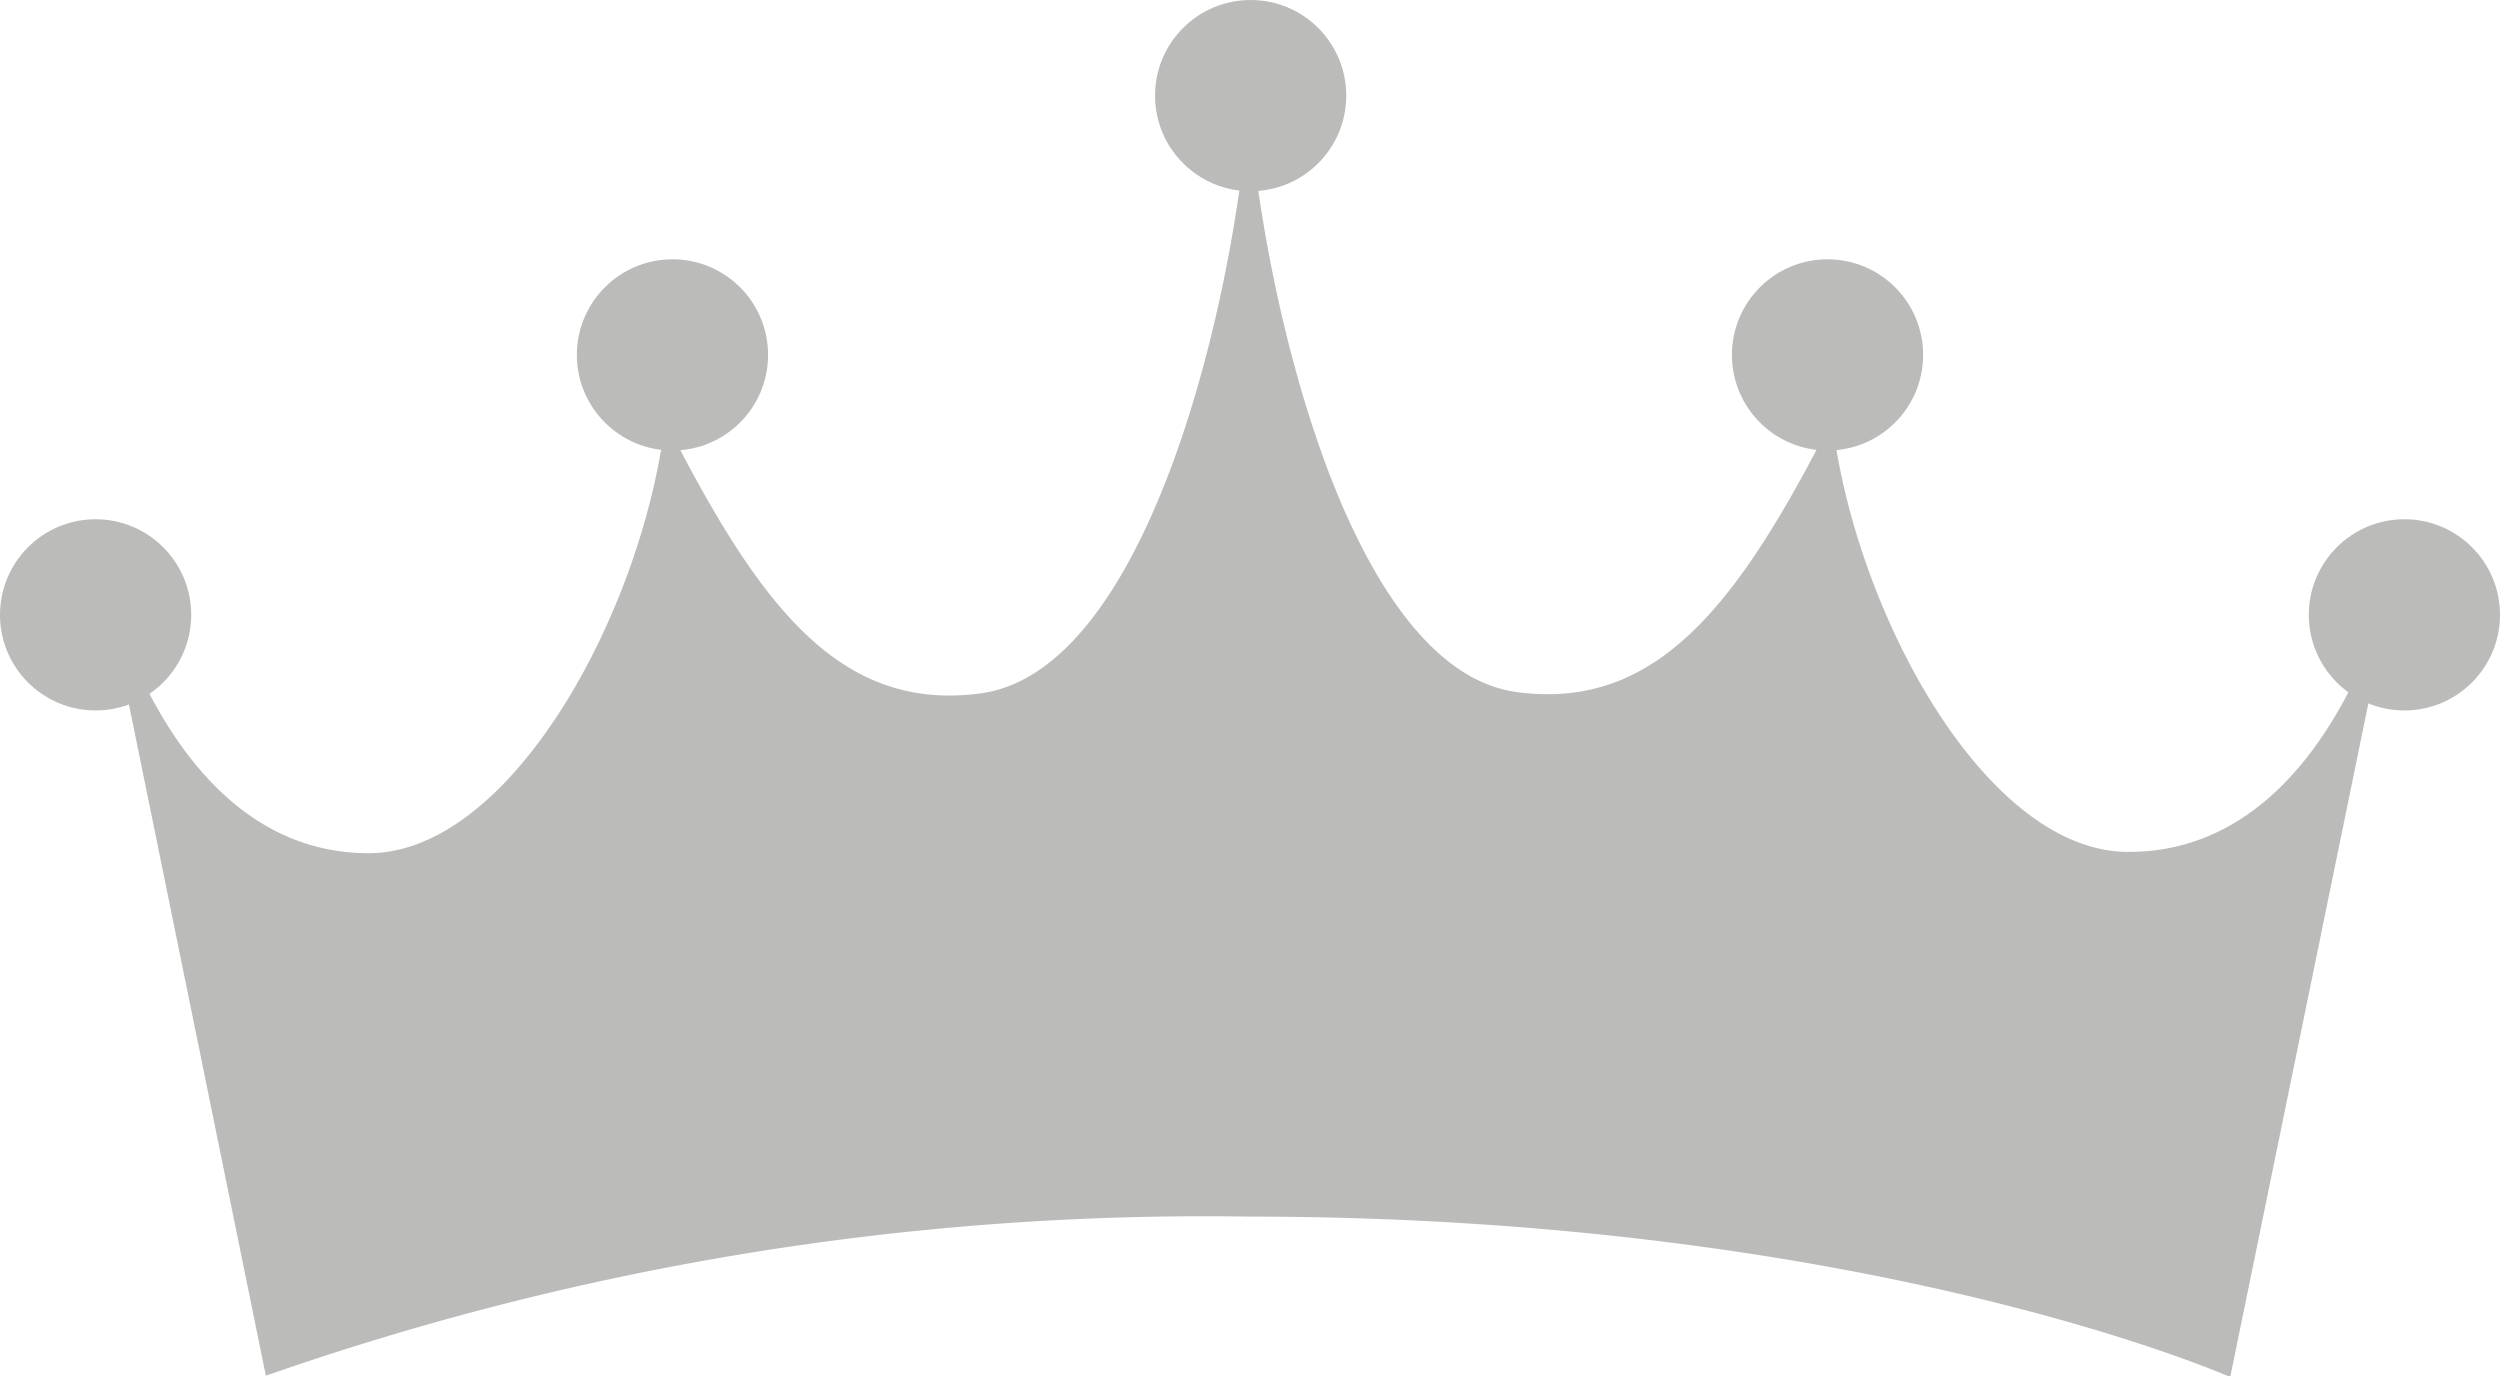 <svg id="Layer_1" data-name="Layer 1" xmlns="http://www.w3.org/2000/svg" viewBox="0 0 38.18 21.02"><defs><style>.cls-1{fill:#bbbbba;}</style></defs><title>ベクトルスマートオブジェクト20</title><path class="cls-1" d="M170.32,3635.95c.05,3,1.4,9.51,4.15,9.87,2.17.29,3.41-1.41,4.81-4.16.34,2.92,2.34,6.61,4.53,6.6,3.26,0,4.15-4.66,4.15-4.66l-2.6,12.68s-5.52-2.45-15-2.45a43.4,43.4,0,0,0-15,2.43l-2.58-12.65s.9,4.67,4.15,4.67c2.17,0,4.18-3.67,4.53-6.6,1.4,2.75,2.62,4.45,4.81,4.16,2.75-.36,4.1-6.85,4.15-9.87Z" transform="translate(-151.3 -3635.25)"/><circle class="cls-1" cx="10.27" cy="5.42" r="1.46"/><circle class="cls-1" cx="1.46" cy="9.39" r="1.46"/><circle class="cls-1" cx="19.1" cy="1.46" r="1.46"/><circle class="cls-1" cx="27.91" cy="5.42" r="1.46"/><circle class="cls-1" cx="36.72" cy="9.39" r="1.46"/></svg>